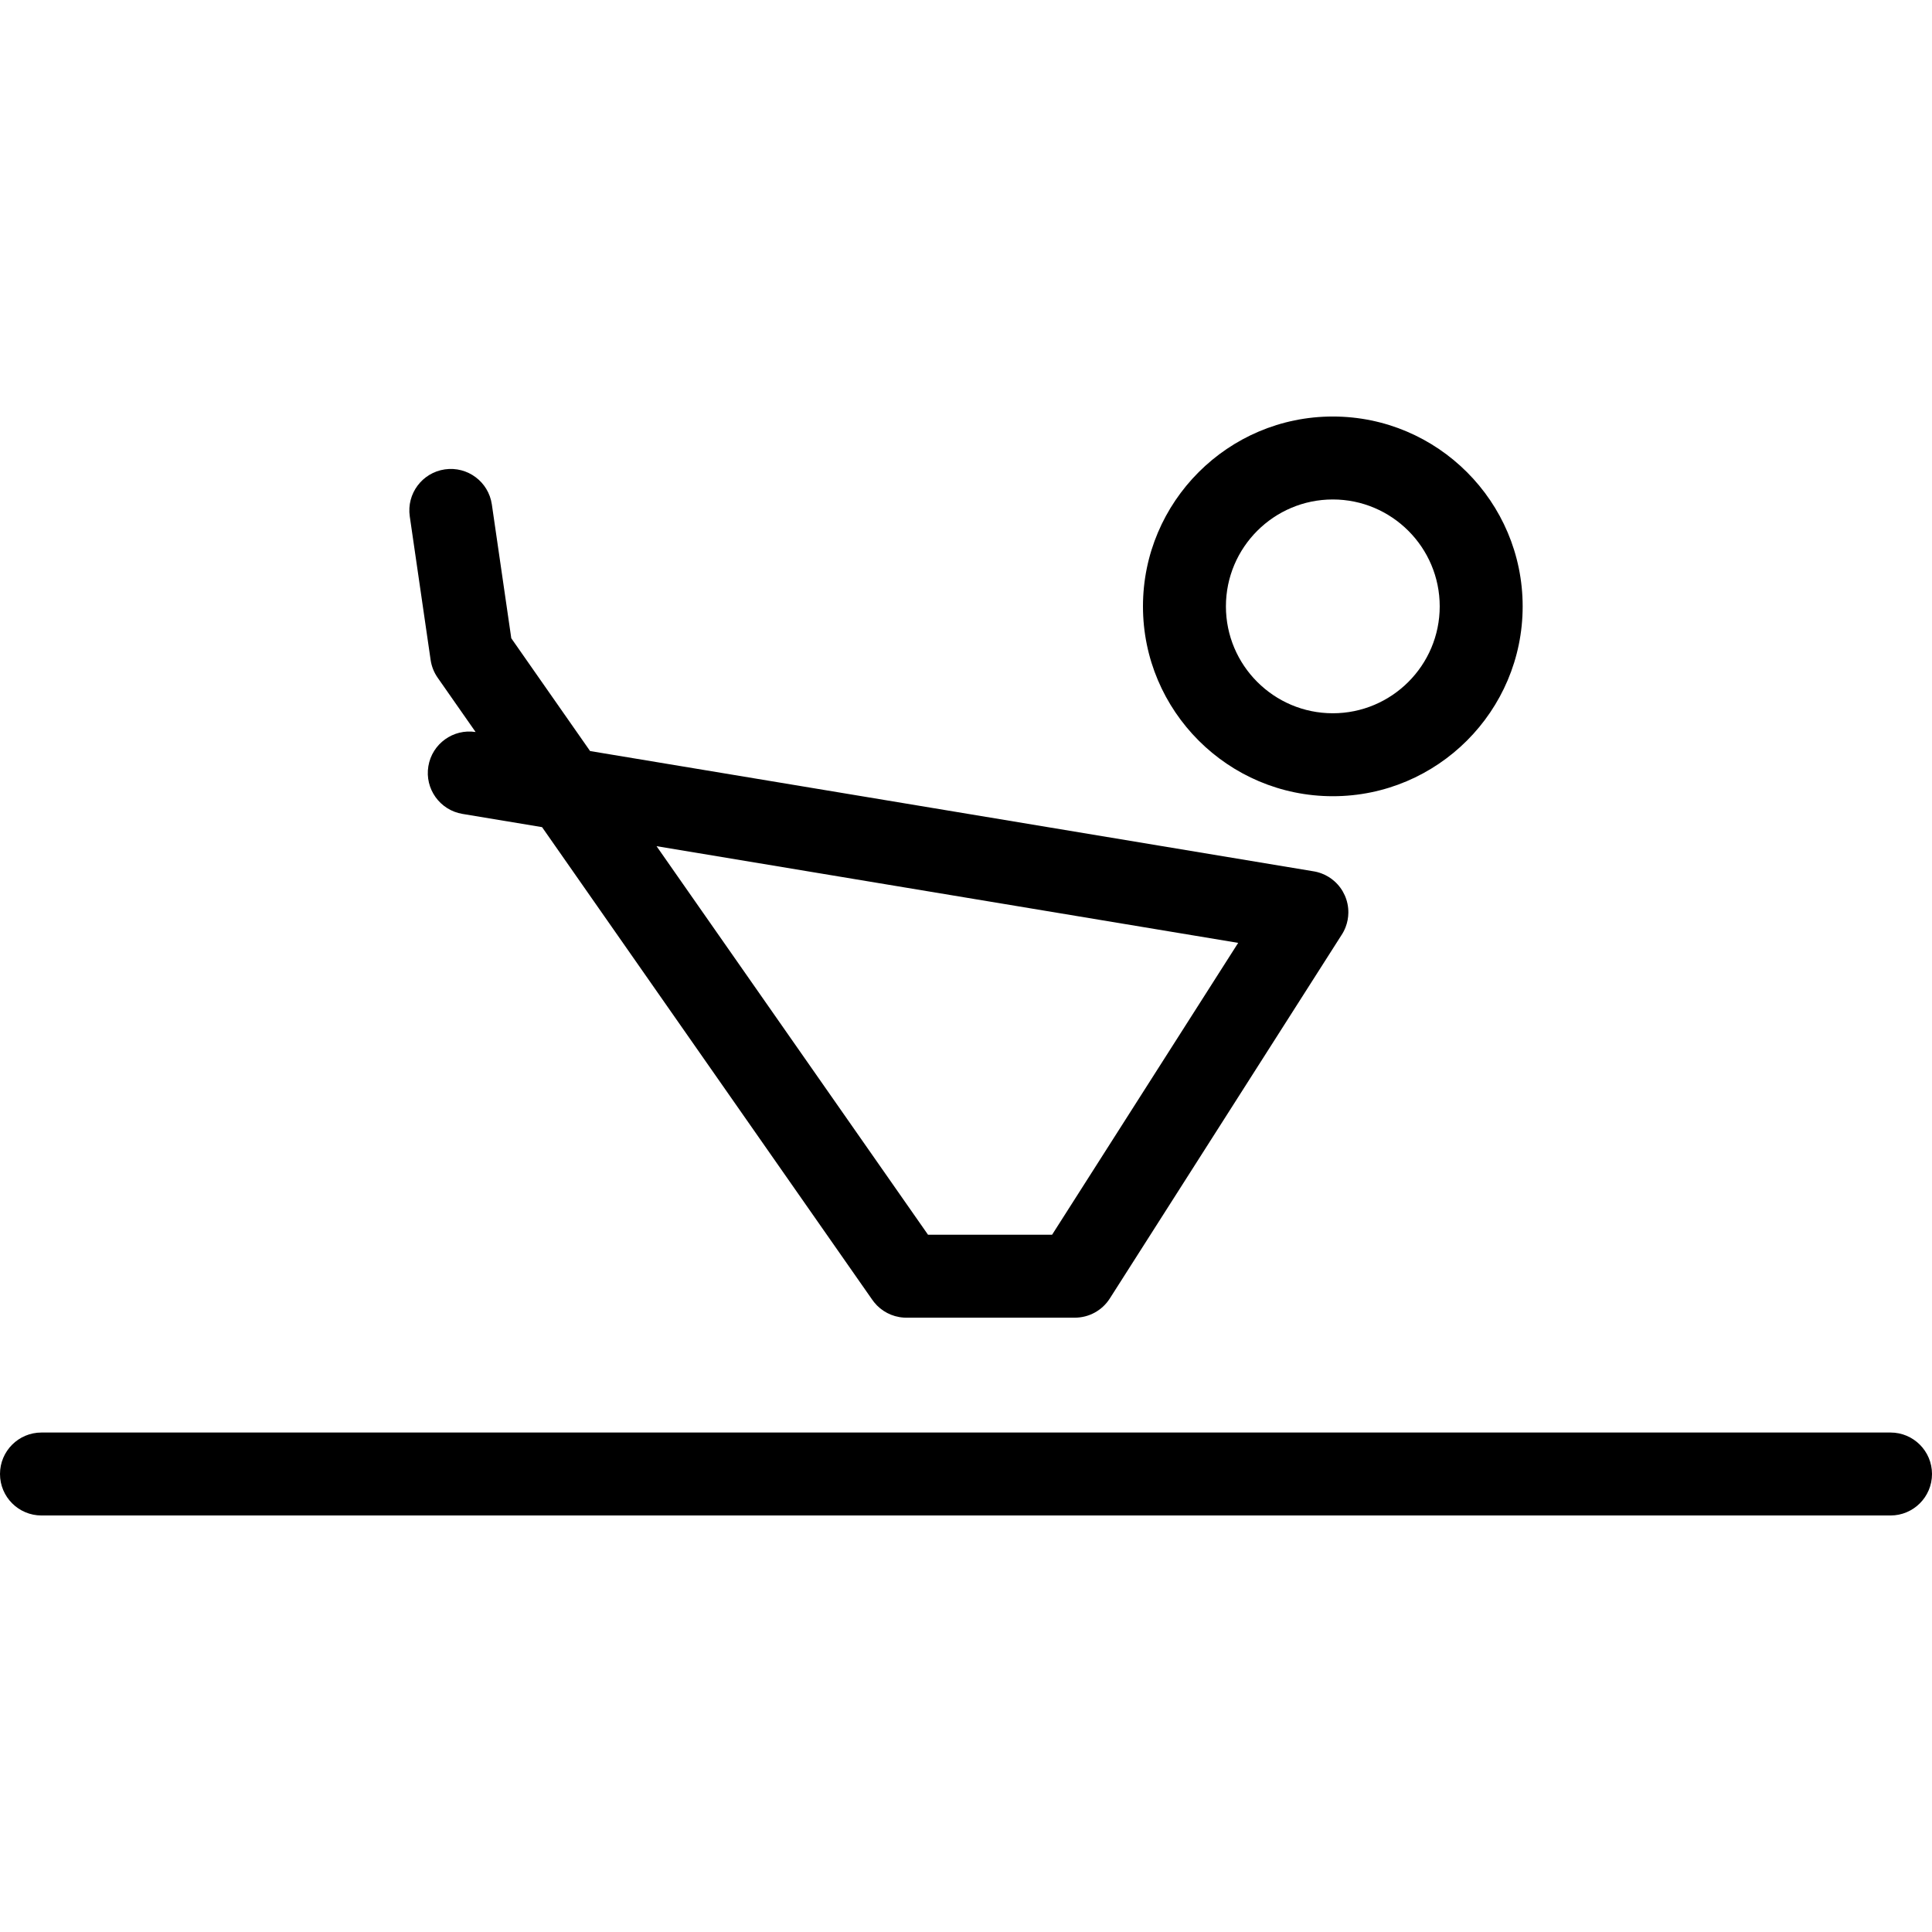 <?xml version="1.0" encoding="iso-8859-1"?>
<!-- Uploaded to: SVG Repo, www.svgrepo.com, Generator: SVG Repo Mixer Tools -->
<!DOCTYPE svg PUBLIC "-//W3C//DTD SVG 1.1//EN" "http://www.w3.org/Graphics/SVG/1.1/DTD/svg11.dtd">
<svg fill="#000000" height="800px" width="800px" version="1.1" id="Capa_1" xmlns="http://www.w3.org/2000/svg" xmlns:xlink="http://www.w3.org/1999/xlink" 
	 viewBox="0 0 419.256 419.256" xml:space="preserve">
<path d="M419.256,319.868c0,4.971-4.029,9-9,9H9c-4.971,0-9-4.029-9-9s4.029-9,9-9h401.256
	C415.227,310.868,419.256,314.897,419.256,319.868z M248.032,131.586c0-22.717,18.48-41.199,41.196-41.199
	c22.718,0,41.199,18.481,41.199,41.199c0,22.716-18.481,41.197-41.199,41.197C266.513,172.783,248.032,154.302,248.032,131.586z
	 M266.032,131.586c0,12.791,10.406,23.197,23.196,23.197c12.792,0,23.199-10.406,23.199-23.197
	c0-12.792-10.407-23.199-23.199-23.199C276.438,108.388,266.032,118.794,266.032,131.586z M88.922,112.059
	c-0.715-4.919,2.693-9.486,7.612-10.201c4.929-0.713,9.486,2.694,10.2,7.613l4.218,29.036l17.1,24.474l156.829,26.071
	c0.658,0.094,1.311,0.262,1.947,0.507c1.012,0.387,1.926,0.948,2.713,1.64c0.993,0.87,1.758,1.927,2.274,3.083
	c0.528,1.175,0.809,2.473,0.786,3.816c-0.015,1.041-0.21,2.087-0.597,3.091c-0.242,0.632-0.553,1.227-0.92,1.776l-50.252,78.818
	c-1.653,2.592-4.515,4.162-7.589,4.162H196.82c-0.039,0-0.078,0.001-0.117,0.001c-0.195,0-0.391-0.006-0.586-0.019
	c-1.285-0.082-2.498-0.433-3.581-0.999c-1.078-0.561-2.058-1.348-2.858-2.348c-0.152-0.189-0.297-0.385-0.434-0.586l-71.612-102.499
	l-17.271-2.872c-4.903-0.815-8.218-5.451-7.402-10.354c0.81-4.869,5.394-8.167,10.251-7.418l-8.234-11.786
	c-0.804-1.15-1.327-2.472-1.528-3.86L88.922,112.059z M142.476,183.626l58.911,84.32h26.922l40.383-63.338L142.476,183.626z"/>
</svg>